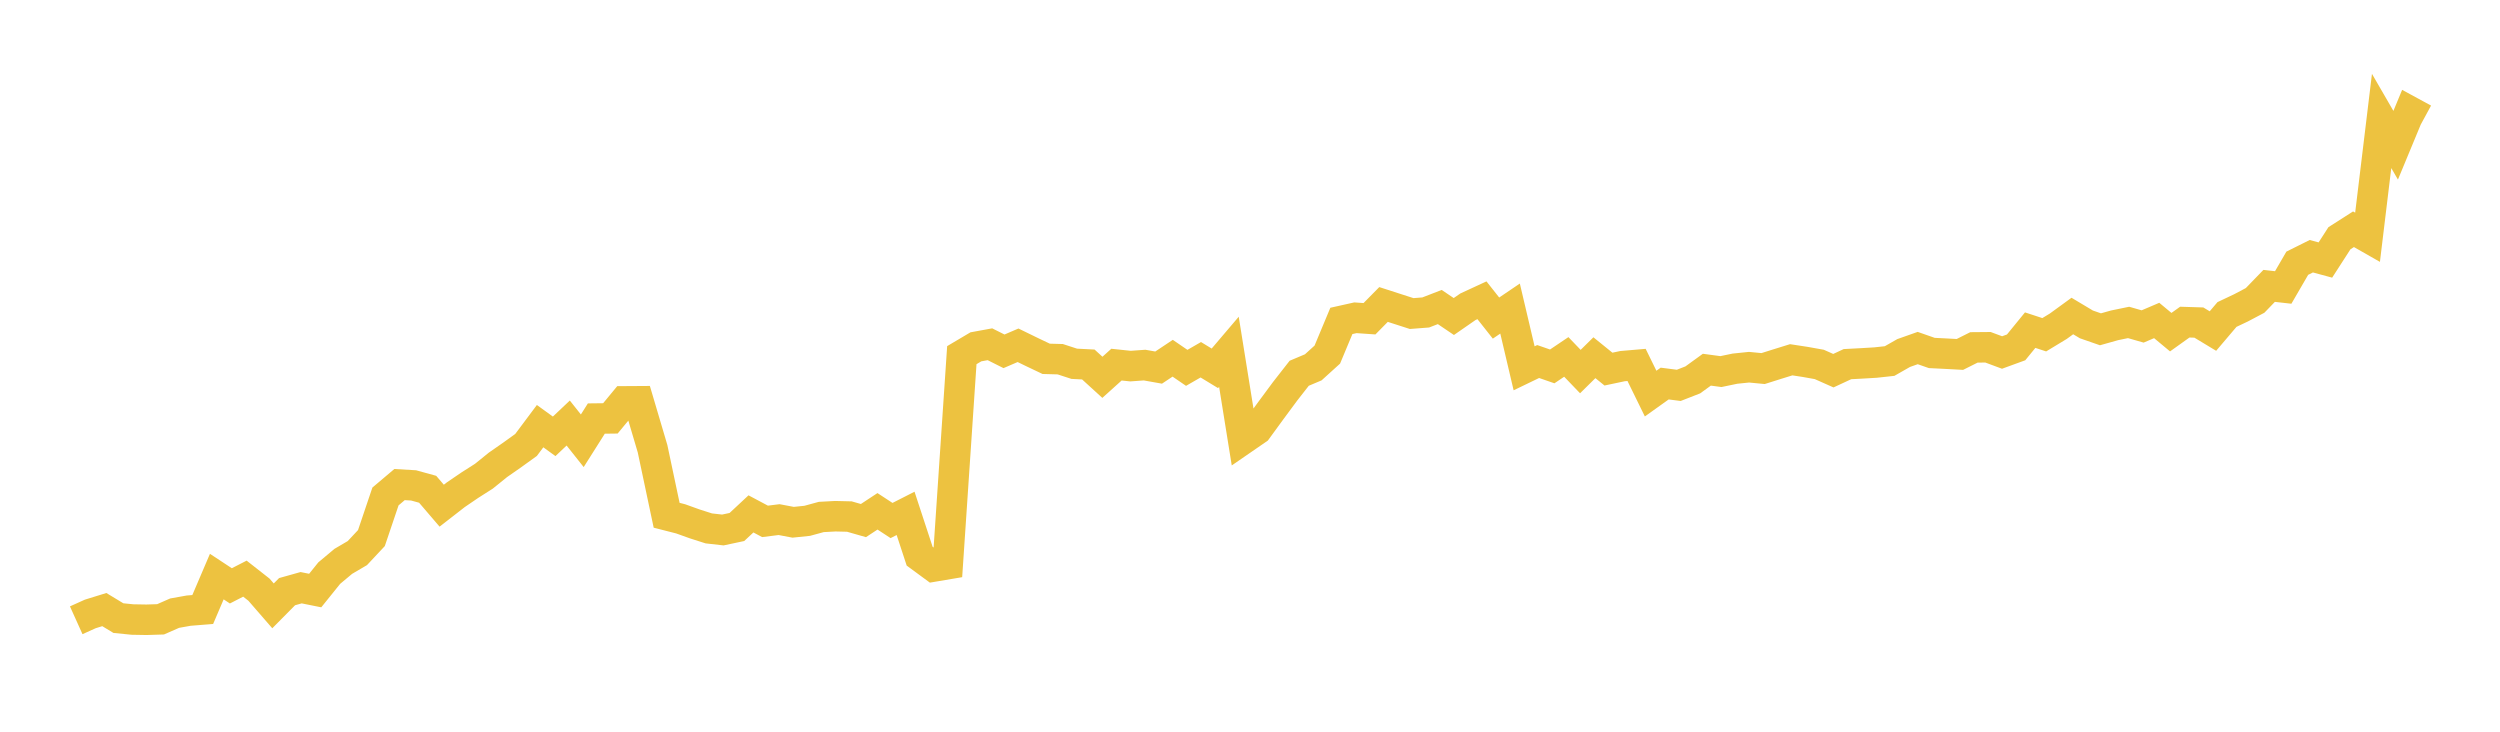 <svg width="164" height="48" xmlns="http://www.w3.org/2000/svg" xmlns:xlink="http://www.w3.org/1999/xlink"><path fill="none" stroke="rgb(237,194,64)" stroke-width="2" d="M5,40.69L5.922,40.274L6.844,39.989L7.766,40.548L8.689,40.641L9.611,40.657L10.533,40.628L11.455,40.223L12.377,40.058L13.299,39.984L14.222,37.824L15.144,38.432L16.066,37.959L16.988,38.682L17.91,39.744L18.832,38.813L19.754,38.554L20.677,38.74L21.599,37.595L22.521,36.824L23.443,36.283L24.365,35.298L25.287,32.568L26.21,31.788L27.132,31.842L28.054,32.096L28.976,33.173L29.898,32.456L30.82,31.828L31.743,31.24L32.665,30.495L33.587,29.853L34.509,29.189L35.431,27.955L36.353,28.623L37.275,27.751L38.198,28.915L39.12,27.457L40.042,27.446L40.964,26.329L41.886,26.323L42.808,29.438L43.731,33.801L44.653,34.037L45.575,34.368L46.497,34.663L47.419,34.767L48.341,34.571L49.263,33.711L50.186,34.202L51.108,34.086L52.03,34.261L52.952,34.166L53.874,33.914L54.796,33.864L55.719,33.886L56.641,34.15L57.563,33.542L58.485,34.146L59.407,33.677L60.329,36.486L61.251,37.164L62.174,37.008L63.096,23.298L64.018,22.752L64.94,22.583L65.862,23.046L66.784,22.65L67.707,23.1L68.629,23.539L69.551,23.564L70.473,23.864L71.395,23.911L72.317,24.752L73.24,23.92L74.162,24.017L75.084,23.95L76.006,24.114L76.928,23.5L77.85,24.131L78.772,23.6L79.695,24.162L80.617,23.078L81.539,28.812L82.461,28.177L83.383,26.913L84.305,25.667L85.228,24.486L86.15,24.097L87.072,23.261L87.994,21.052L88.916,20.846L89.838,20.91L90.76,19.974L91.683,20.272L92.605,20.569L93.527,20.498L94.449,20.141L95.371,20.764L96.293,20.125L97.216,19.698L98.138,20.866L99.06,20.242L99.982,24.161L100.904,23.716L101.826,24.036L102.749,23.414L103.671,24.375L104.593,23.466L105.515,24.213L106.437,24.018L107.359,23.939L108.281,25.82L109.204,25.161L110.126,25.28L111.048,24.92L111.97,24.252L112.892,24.376L113.814,24.184L114.737,24.089L115.659,24.178L116.581,23.887L117.503,23.601L118.425,23.742L119.347,23.907L120.269,24.317L121.192,23.888L122.114,23.839L123.036,23.784L123.958,23.684L124.88,23.158L125.802,22.832L126.725,23.155L127.647,23.201L128.569,23.251L129.491,22.789L130.413,22.781L131.335,23.124L132.257,22.788L133.18,21.657L134.102,21.96L135.024,21.401L135.946,20.73L136.868,21.281L137.79,21.602L138.713,21.342L139.635,21.152L140.557,21.416L141.479,21.023L142.401,21.79L143.323,21.131L144.246,21.16L145.168,21.717L146.09,20.631L147.012,20.194L147.934,19.707L148.856,18.754L149.778,18.858L150.701,17.268L151.623,16.808L152.545,17.058L153.467,15.628L154.389,15.039L155.311,15.565L156.234,7.935L157.156,9.528L158.078,7.304L159,7.805"></path></svg>
